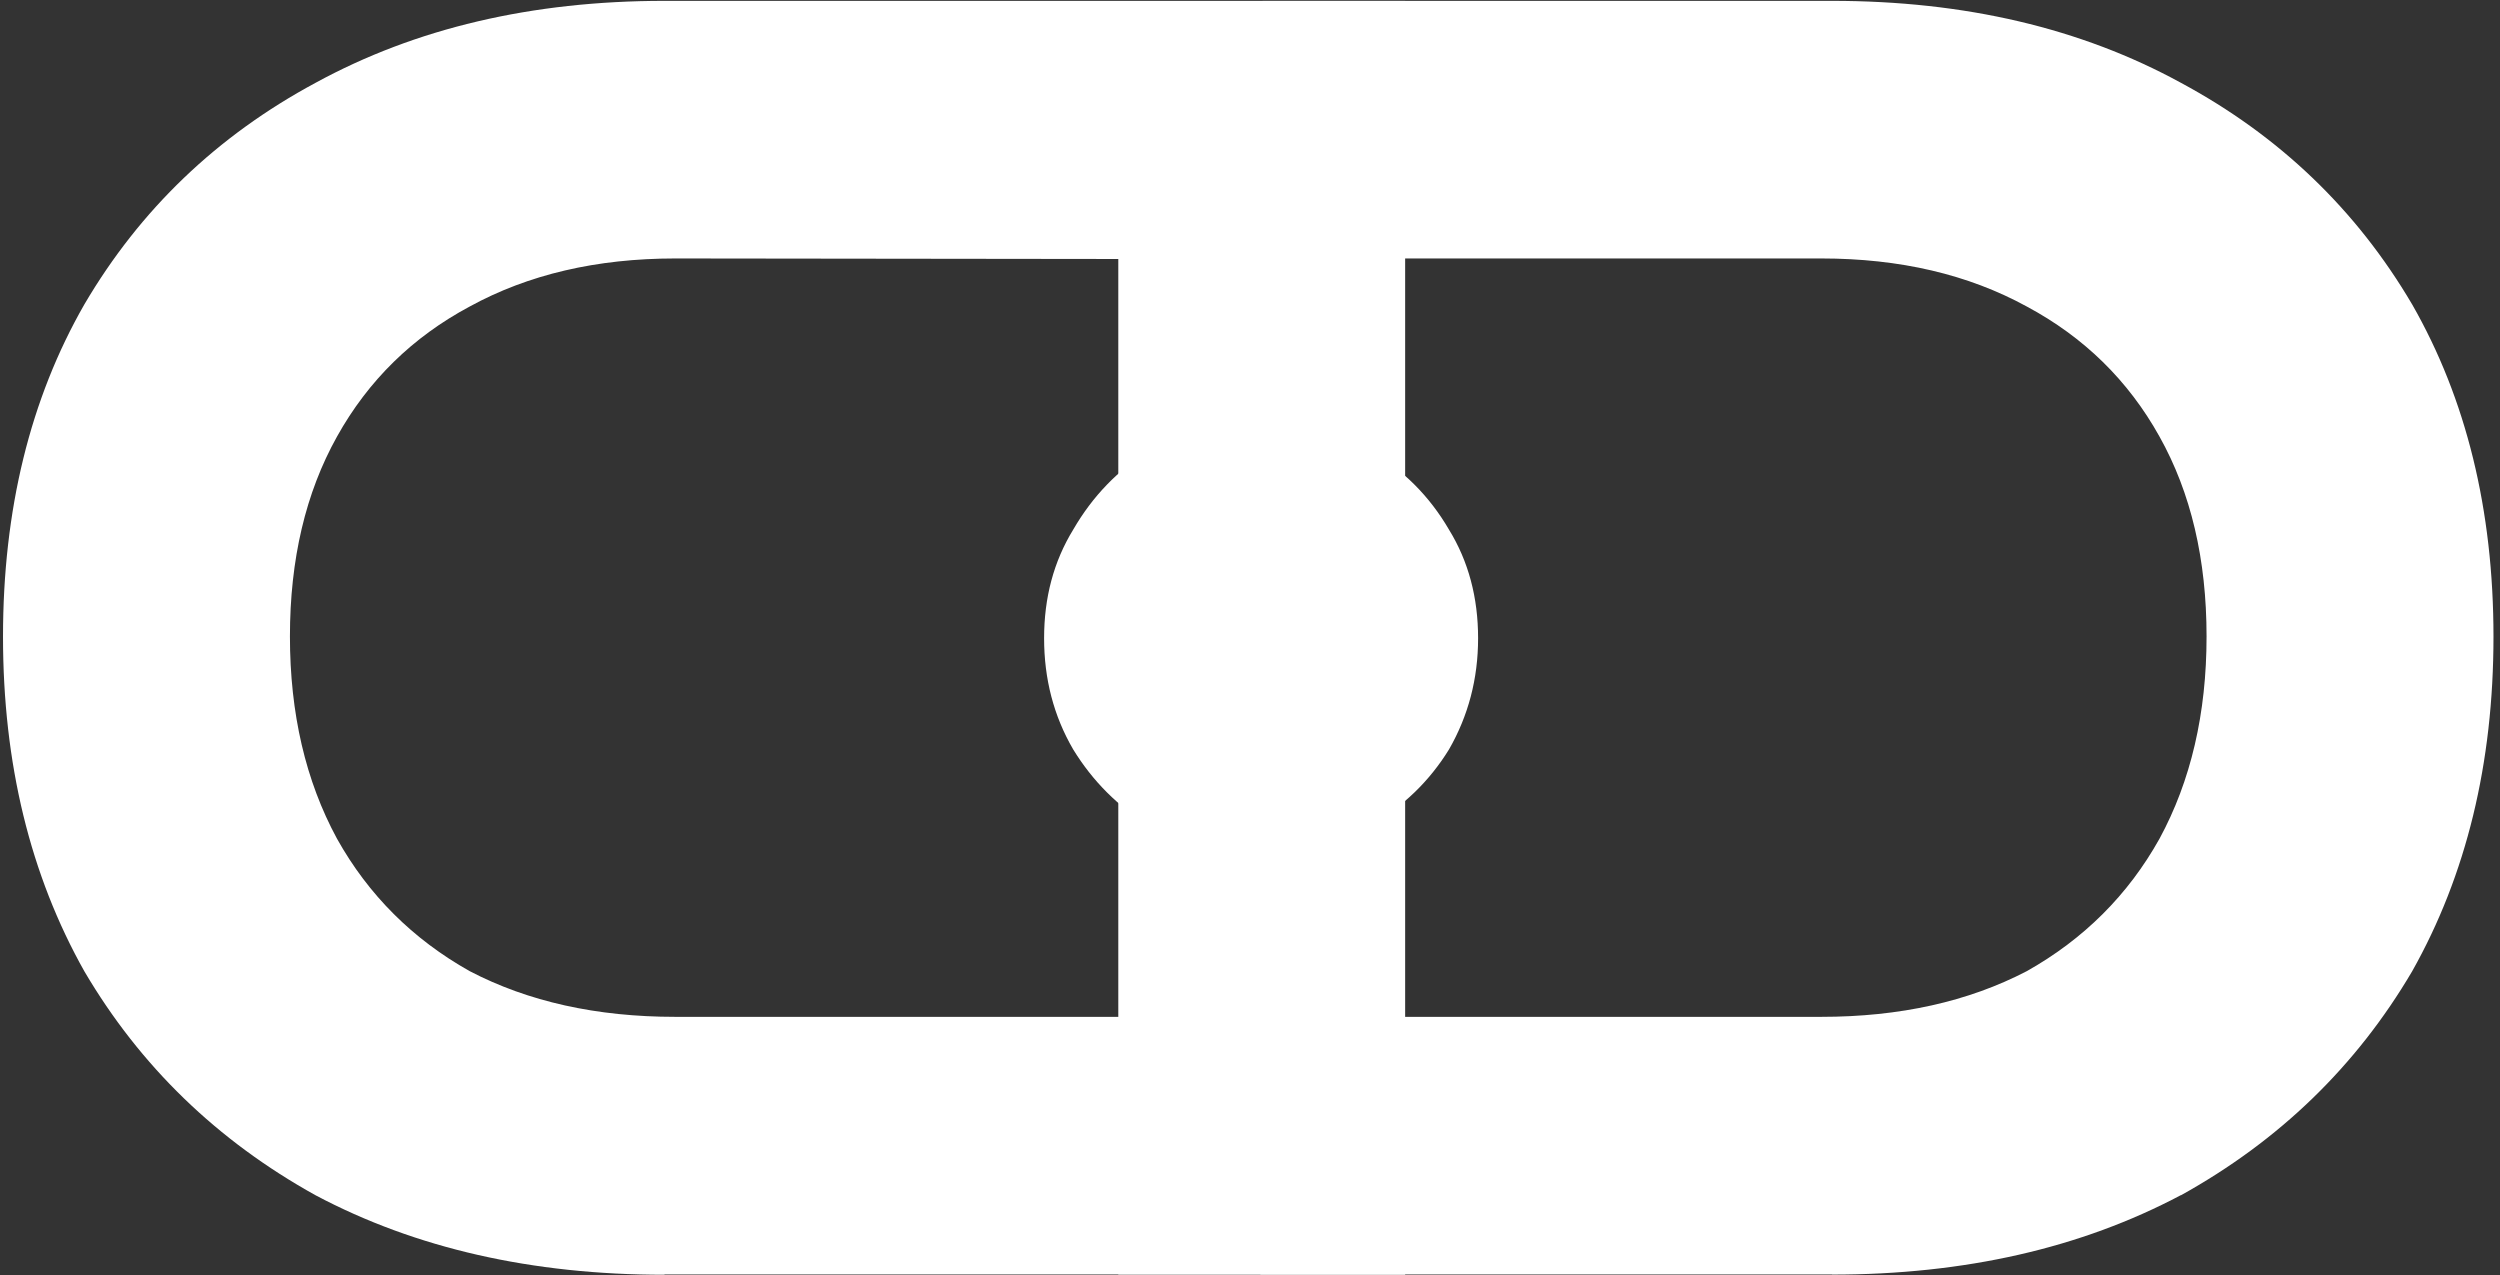 <?xml version="1.0" encoding="UTF-8"?> <svg xmlns="http://www.w3.org/2000/svg" width="298" height="152" viewBox="0 0 298 152" fill="none"><rect x="0" y="0" width="298" height="152" fill="#333333" stroke="none"/><path d="M79.208 151.952C63.397 151.952 49.531 148.798 37.621 142.479C25.88 135.971 16.7 127.074 10.06 115.787C3.599 104.301 0.359 91.012 0.359 75.89C0.359 60.768 3.59 47.564 10.06 36.277C16.69 24.99 25.871 16.187 37.621 9.868C49.541 3.36 63.397 0.102 79.208 0.102H150.501V30.893L80.483 30.808C71.123 30.808 62.962 32.716 55.982 36.541C49.182 40.178 43.902 45.344 40.171 52.041C36.431 58.737 34.56 66.681 34.56 75.862C34.56 85.042 36.431 93.08 40.171 99.975C43.911 106.672 49.191 111.942 55.982 115.758C62.953 119.395 71.114 121.208 80.483 121.208H150.246V151.915H79.208V151.934V151.952ZM133.301 151.952V0.111H167.493V151.952H133.301Z" fill="white"></path><path d="M259.962 142.46C248.051 148.779 234.186 151.933 218.374 151.933V151.915H150.246V121.208H217.099C226.46 121.208 234.62 119.395 241.6 115.758C248.401 111.933 253.671 106.672 257.412 99.975C261.152 93.08 263.022 85.042 263.022 75.862C263.022 66.681 261.161 58.737 257.412 52.041C253.681 45.335 248.391 40.178 241.6 36.541C234.62 32.716 226.469 30.808 217.099 30.808H150.501V0.102H218.374C234.186 0.102 248.051 3.351 259.962 9.868C271.702 16.187 280.883 24.99 287.523 36.277C293.983 47.564 297.223 60.778 297.223 75.89C297.223 91.002 293.993 104.301 287.523 115.787C280.883 127.074 271.702 135.971 259.962 142.479V142.46Z" fill="white"></path><path d="M137.066 98.472C141.062 100.777 145.501 101.938 150.318 101.938C155.135 101.938 159.47 100.796 163.258 98.472C167.253 96.149 170.399 93.107 172.722 89.329C175.017 85.334 176.189 80.923 176.189 76.078C176.189 71.232 175.046 66.916 172.722 63.138C170.399 59.142 167.253 55.997 163.258 53.673C159.47 51.35 155.163 50.207 150.318 50.207C145.473 50.207 141.062 51.35 137.066 53.673C133.279 55.997 130.237 59.142 127.923 63.138C125.6 66.934 124.457 71.232 124.457 76.078C124.457 80.923 125.6 85.343 127.923 89.329C130.247 93.117 133.288 96.158 137.066 98.472Z" fill="white"></path></svg> 